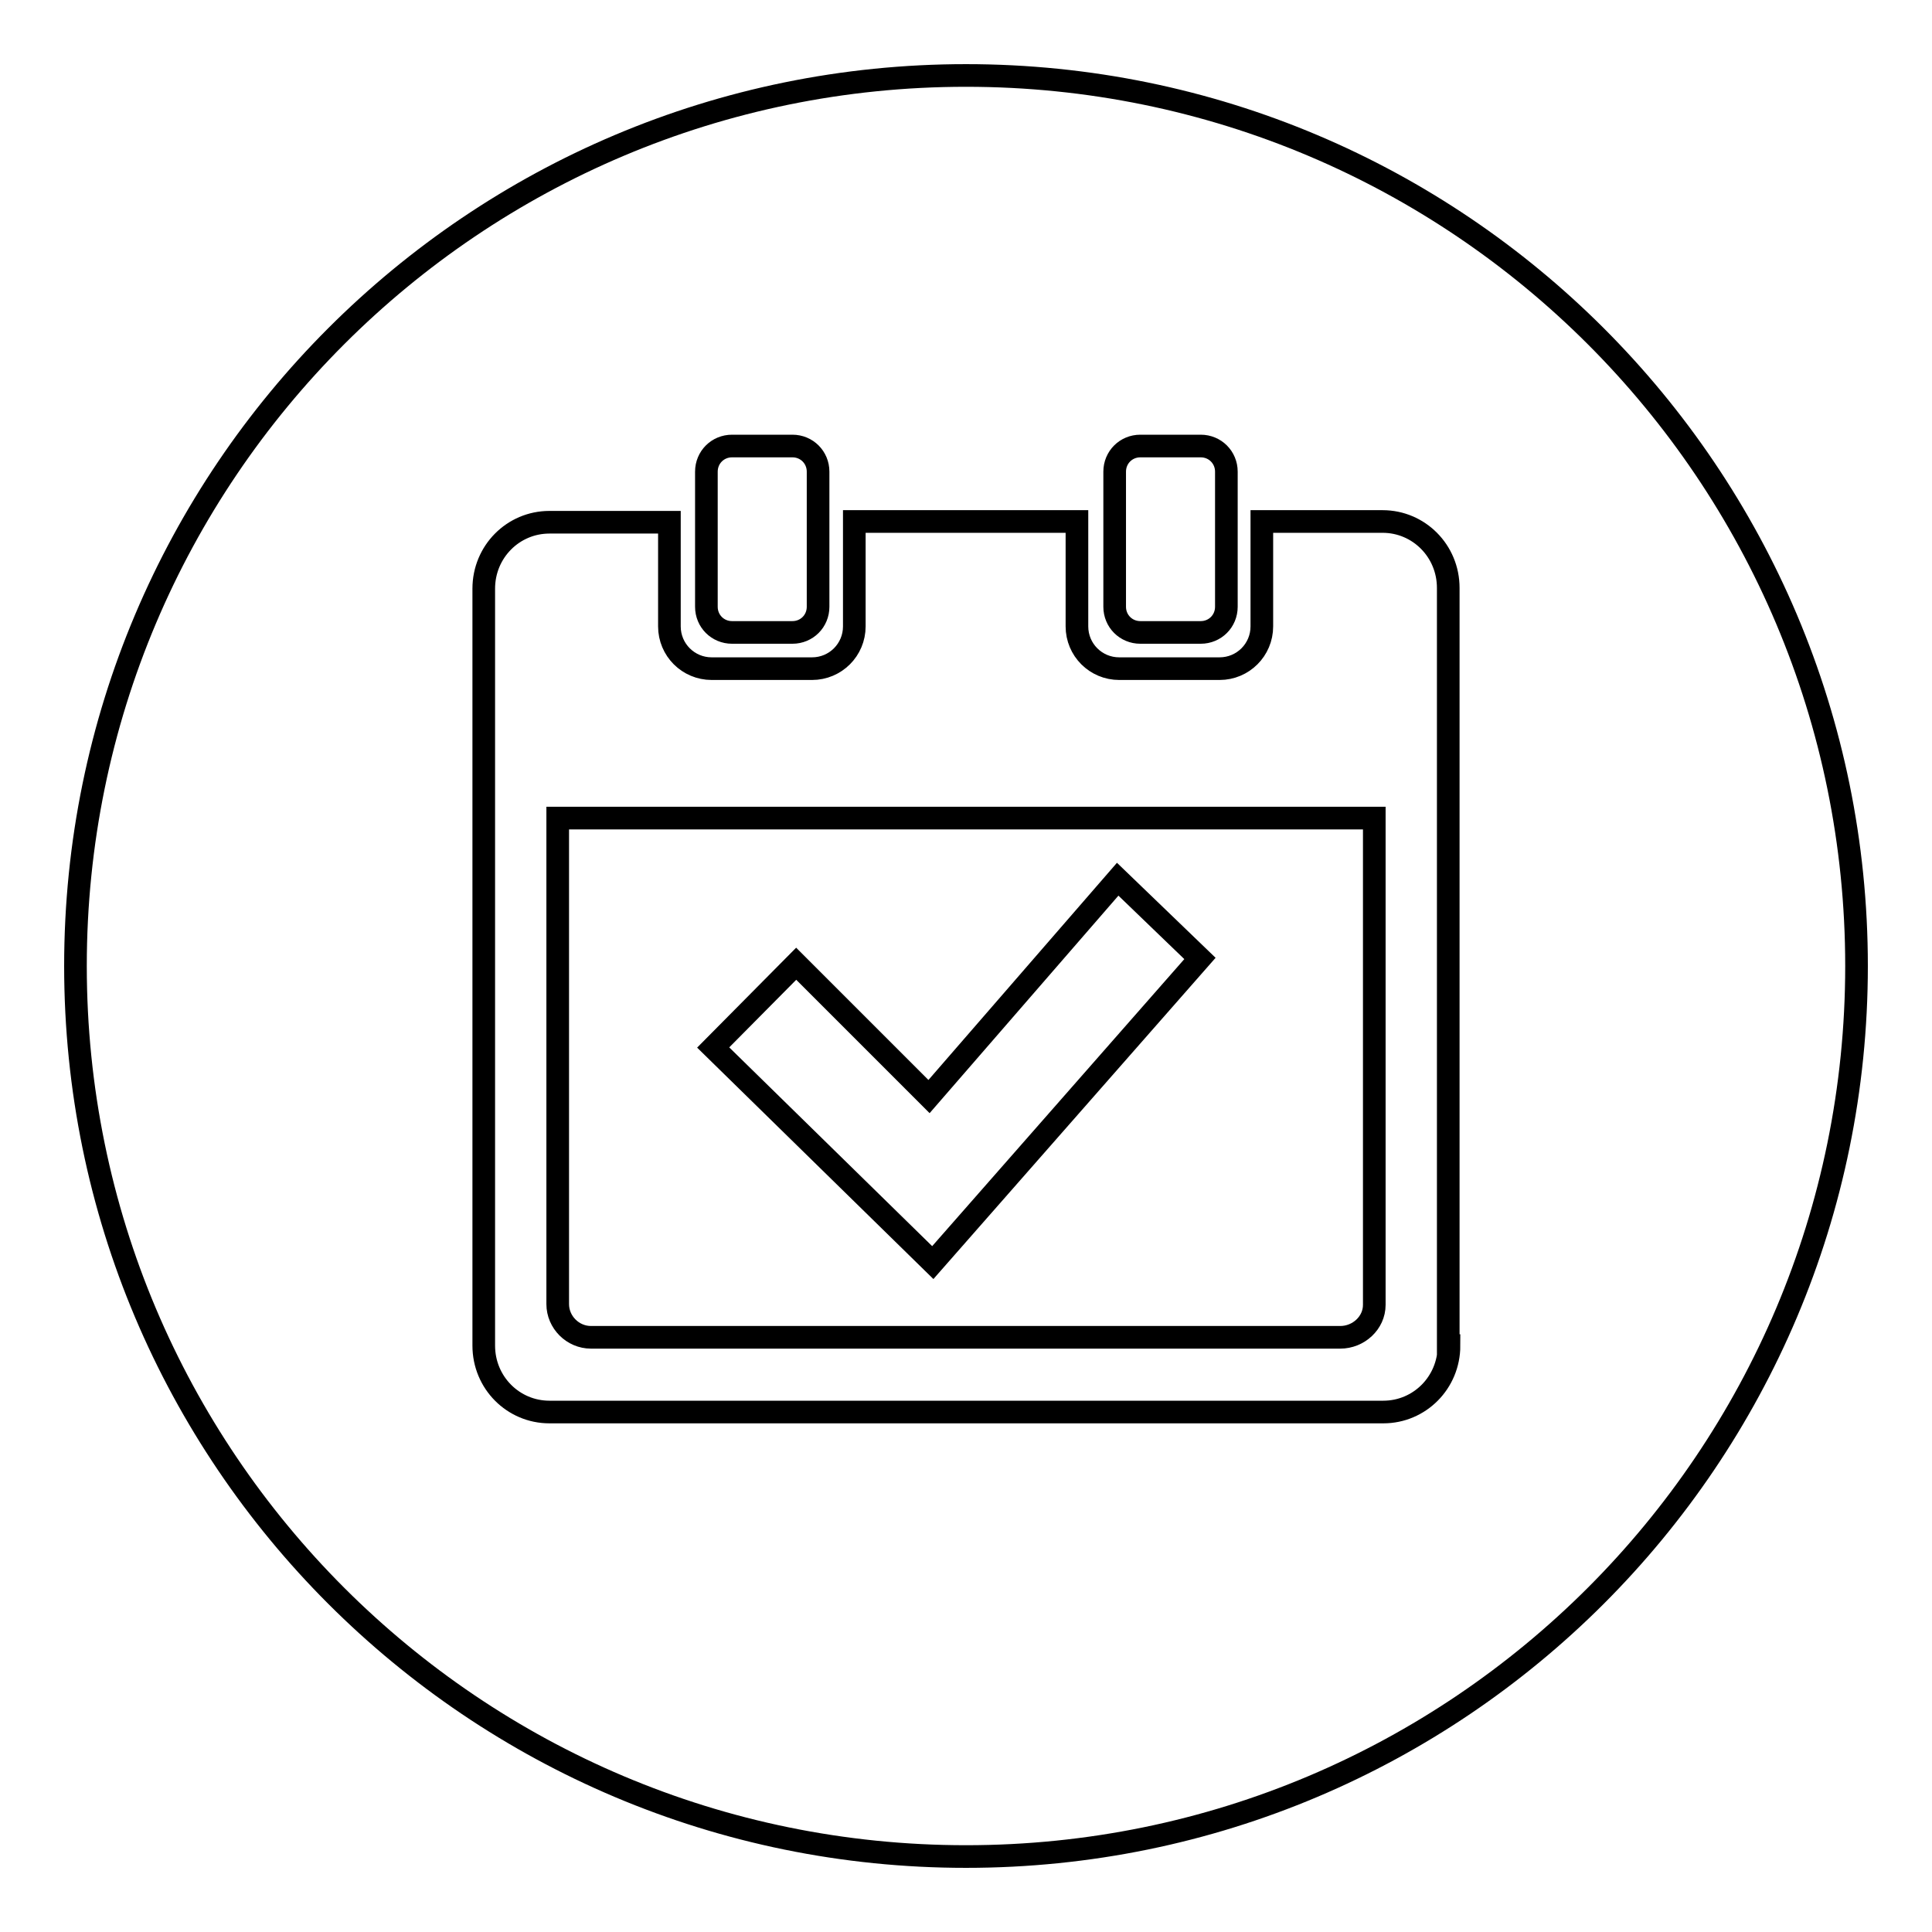 <?xml version="1.0" encoding="utf-8"?>
<!-- Svg Vector Icons : http://www.onlinewebfonts.com/icon -->
<!DOCTYPE svg PUBLIC "-//W3C//DTD SVG 1.1//EN" "http://www.w3.org/Graphics/SVG/1.1/DTD/svg11.dtd">
<svg version="1.1" xmlns="http://www.w3.org/2000/svg" xmlns:xlink="http://www.w3.org/1999/xlink" x="0px" y="0px" viewBox="0 0 256 256" enable-background="new 0 0 256 256" xml:space="preserve">
<g><g><path stroke-width="3" fill-opacity="0" stroke="#000000"  d="M128,10C62.8,10,10,62.8,10,128c0,65.2,52.8,118,118,118c65.2,0,118-52.8,118-118C246,62.8,193.2,10,128,10z M147.7,62.5c0-1.9,1.5-3.4,3.4-3.4h8c1.9,0,3.4,1.5,3.4,3.4v17.9c0,1.9-1.5,3.4-3.4,3.4h-8c-1.9,0-3.4-1.5-3.4-3.4V62.5z M93.6,62.5c0-1.9,1.5-3.4,3.4-3.4h8c1.9,0,3.4,1.5,3.4,3.4v17.9c0,1.9-1.5,3.4-3.4,3.4h-8c-1.9,0-3.4-1.5-3.4-3.4V62.5z M192,178.3c0,4.9-3.9,8.8-8.7,8.8H72.8c-4.8,0-8.7-3.9-8.7-8.8V78c0-4.9,3.9-8.8,8.7-8.8h15.9V83c0,3.1,2.5,5.6,5.6,5.6h13.3c3.1,0,5.6-2.5,5.6-5.6V69.1h29.5V83c0,3.1,2.5,5.6,5.6,5.6h13.3c3.1,0,5.6-2.5,5.6-5.6V69.1h16c4.8,0,8.7,3.9,8.7,8.8V178.3L192,178.3z"/><path stroke-width="3" fill-opacity="0" stroke="#000000"  d="M73.9,172.8c0,2.4,2,4.4,4.4,4.4h99.3c2.4,0,4.5-1.9,4.5-4.3c0,0,0-62.8,0-64.5H73.9C73.9,111.8,73.9,172.8,73.9,172.8z M105.5,127.7l17.6,17.6l25-28.8l10.9,10.5l-35.4,40.3l-29.1-28.5L105.5,127.7z"/></g></g>
</svg>